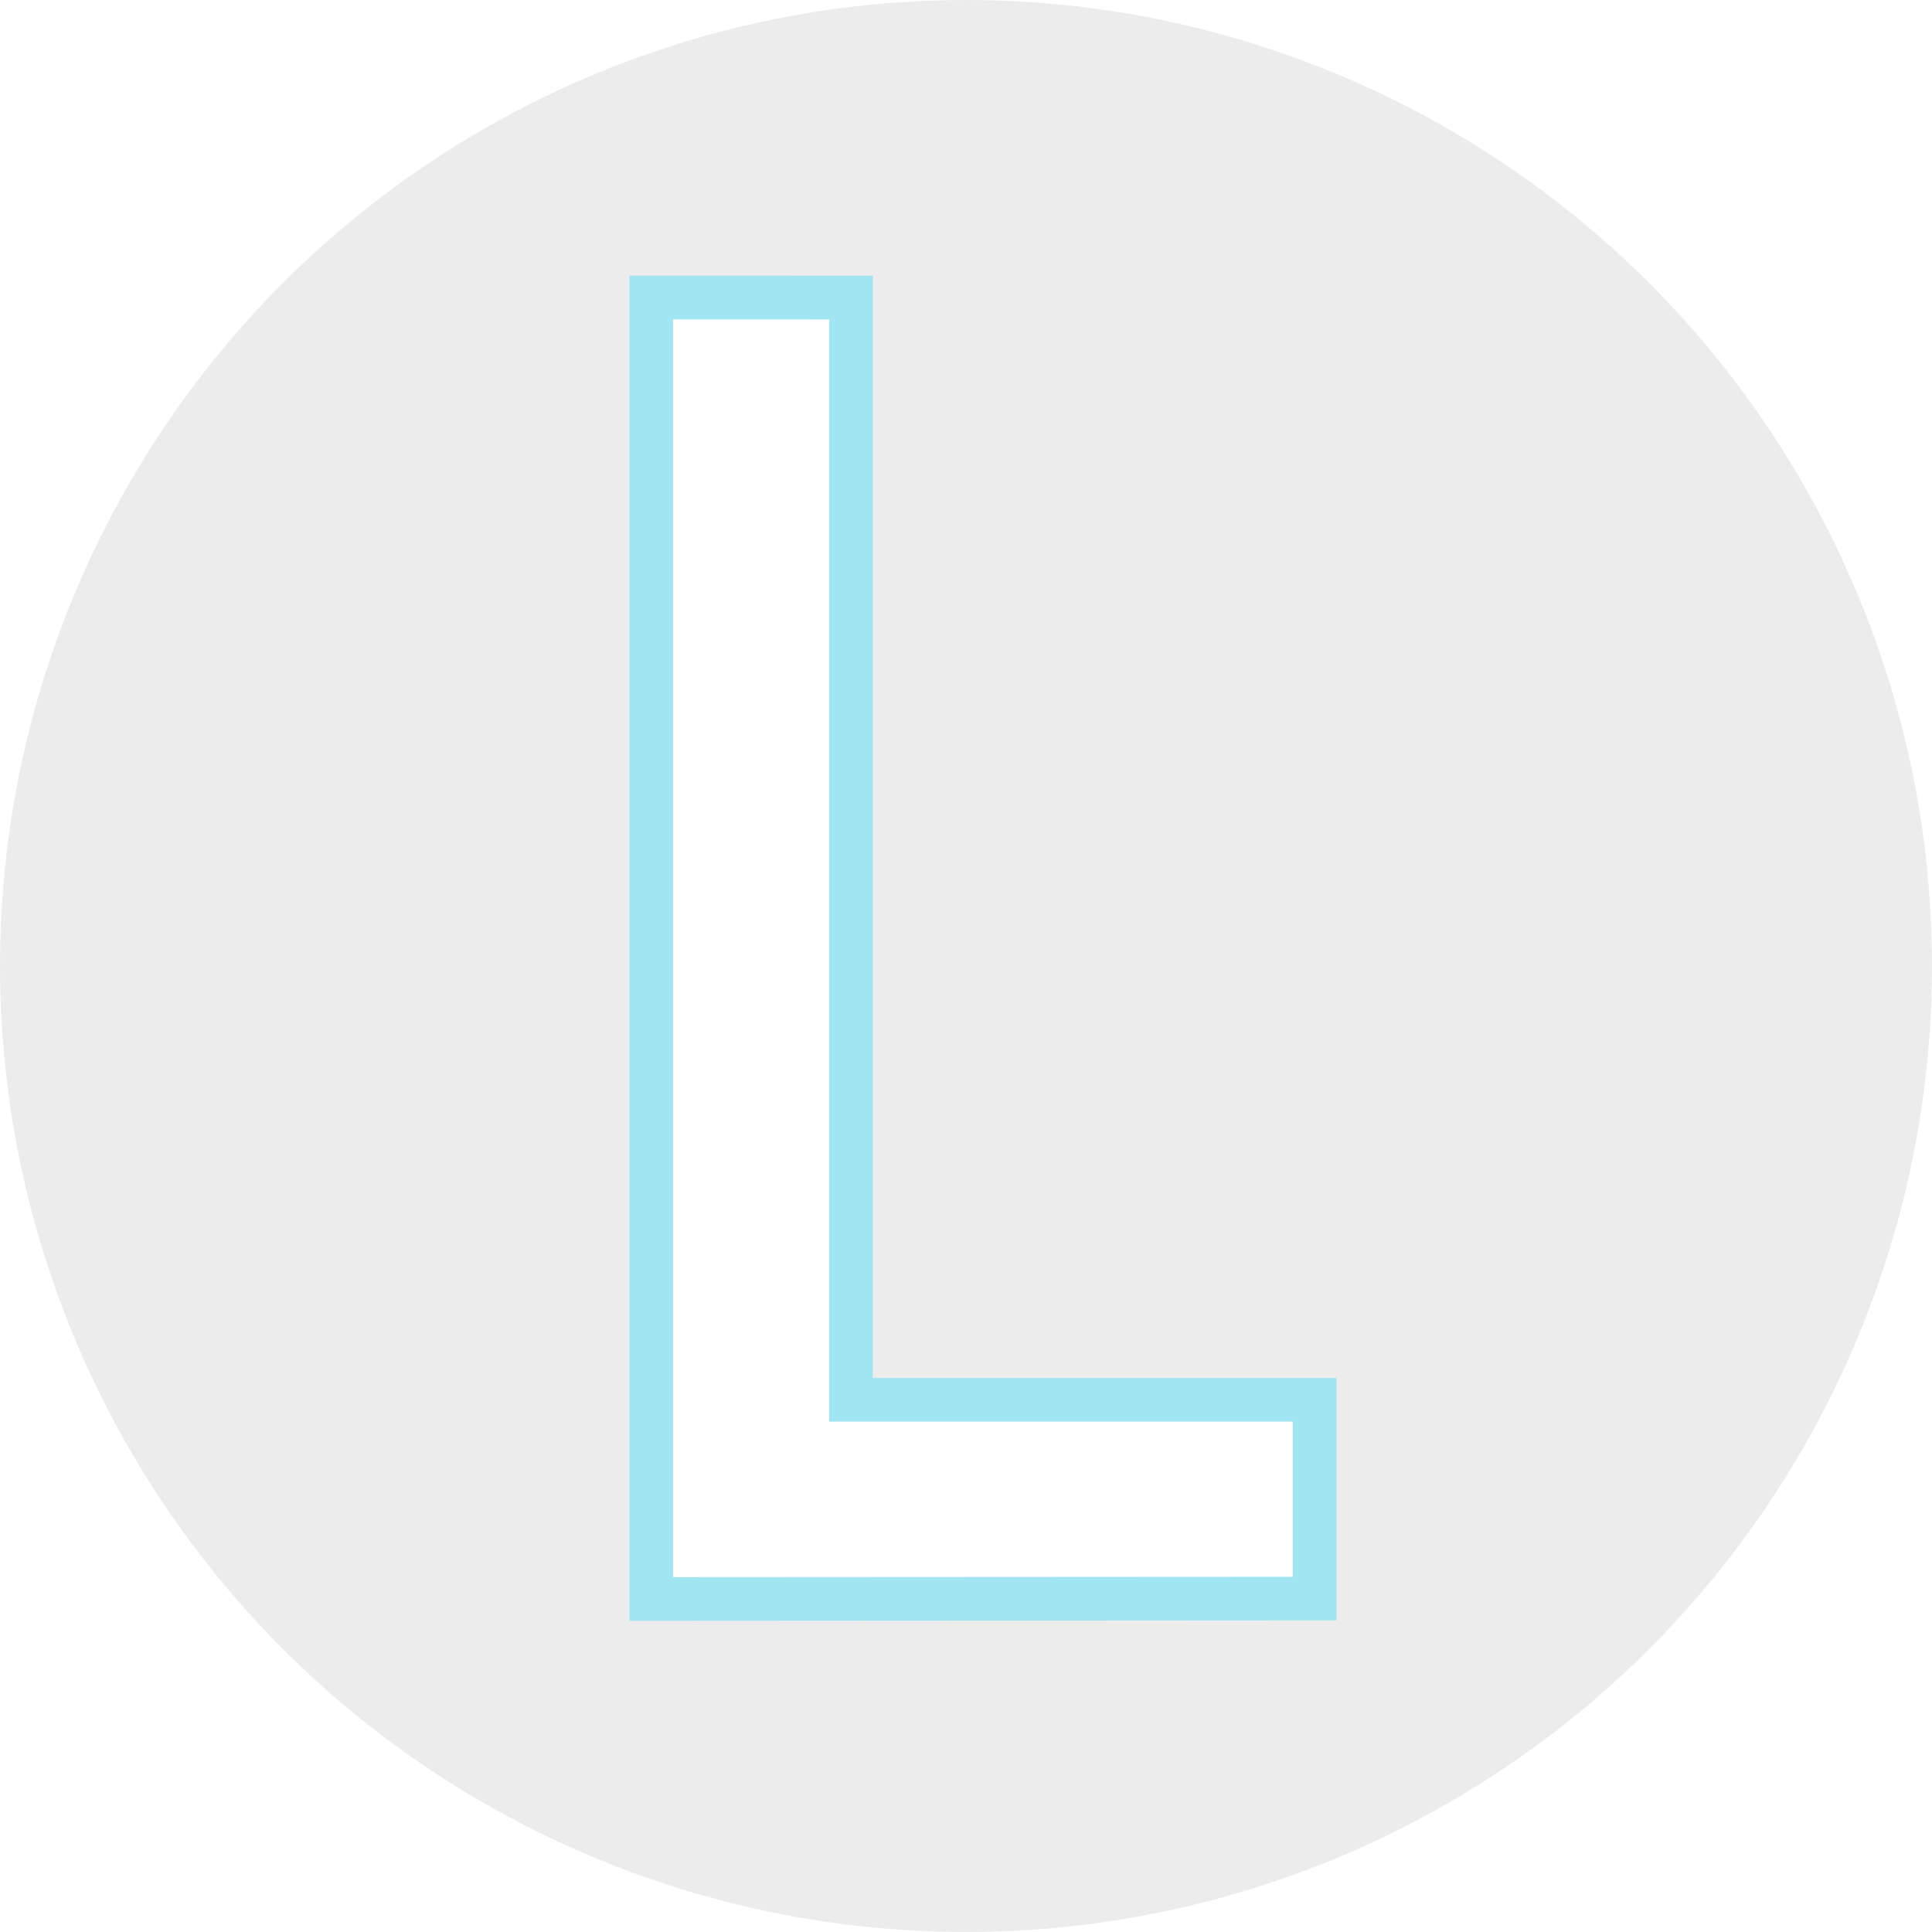 <?xml version="1.0" encoding="UTF-8" standalone="no"?>
<!-- Created with Inkscape (http://www.inkscape.org/) -->

<svg
   xmlns:dc="http://purl.org/dc/elements/1.1/"
   xmlns:cc="http://creativecommons.org/ns#"
   xmlns:rdf="http://www.w3.org/1999/02/22-rdf-syntax-ns#"
   xmlns:svg="http://www.w3.org/2000/svg"
   xmlns="http://www.w3.org/2000/svg"
   xmlns:sodipodi="http://sodipodi.sourceforge.net/DTD/sodipodi-0.dtd"
   xmlns:inkscape="http://www.inkscape.org/namespaces/inkscape"
   width="10cm"
   height="10cm"
   viewBox="0 0 354.331 354.331"
   id="svg2"
   version="1.1"
   inkscape:version="0.91 r13725"
   sodipodi:docname="Lesosoftware Lite.svg">
  <defs
     id="defs4">
    <filter
       inkscape:collect="always"
       style="color-interpolation-filters:sRGB"
       id="filter10922"
       x="-0.266"
       width="1.533"
       y="-0.14"
       height="1.28">
      <feGaussianBlur
         inkscape:collect="always"
         stdDeviation="14.395"
         id="feGaussianBlur10924" />
    </filter>
    <filter
       inkscape:collect="always"
       style="color-interpolation-filters:sRGB"
       id="filter11105"
       x="-0.053"
       width="1.105"
       y="-0.026"
       height="1.052">
      <feGaussianBlur
         inkscape:collect="always"
         stdDeviation="2.496"
         id="feGaussianBlur11107" />
    </filter>
  </defs>
  <sodipodi:namedview
     id="base"
     pagecolor="#ffffff"
     bordercolor="#666666"
     borderopacity="1.0"
     inkscape:pageopacity="0.0"
     inkscape:pageshadow="2"
     inkscape:zoom="1.4142136"
     inkscape:cx="138.39678"
     inkscape:cy="193.53256"
     inkscape:document-units="px"
     inkscape:current-layer="layer1"
     showgrid="false"
     units="cm"
     inkscape:window-width="1680"
     inkscape:window-height="1026"
     inkscape:window-x="1280"
     inkscape:window-y="24"
     inkscape:window-maximized="1" />
  <g
     inkscape:label="Ebene 1"
     inkscape:groupmode="layer"
     id="layer1"
     transform="translate(0,-698.032)">
    <circle
       style="opacity:0.078;fill:#000000;fill-opacity:1;fill-rule:nonzero;stroke:#000000;stroke-width:0;stroke-linecap:butt;stroke-linejoin:round;stroke-miterlimit:4;stroke-dasharray:none;stroke-dashoffset:0;stroke-opacity:1"
       id="path4146"
       cx="177.165"
       cy="875.197"
       r="177.165" />
    <path
       style="fill:#00d6ff;fill-opacity:1;fill-rule:evenodd;stroke:#00d6ff;stroke-width:0;stroke-linecap:butt;stroke-linejoin:miter;stroke-miterlimit:4;stroke-dasharray:none;stroke-opacity:1;filter:url(#filter10922);opacity:0.564"
       d="m 115.455,750.592 c 0,81.568 0,163.135 0,244.703 43.212,-0.029 86.424,-0.053 129.637,-0.082 0,-14.821 0,-29.642 0,-44.463 -28.34,0 -56.681,0 -85.021,0 0,-67.383 0,-134.767 0,-202.15 -14.872,-0.002 -29.743,-0.006 -44.615,-0.008 l 0,1 0,1 z"
       id="path8955"
       inkscape:connector-curvature="0" />
    <path
       style="fill:#000000;fill-opacity:1;fill-rule:evenodd;stroke:#000000;stroke-width:0;stroke-linecap:butt;stroke-linejoin:miter;stroke-miterlimit:4;stroke-dasharray:none;stroke-opacity:1;filter:url(#filter11105);opacity:0.246"
       d="m 123.455,756.592 0,230.695 113.637,-0.066 0,-28.469 -85.021,0 0,-202.15 z"
       id="path8955-4-4"
       inkscape:connector-curvature="0"
       sodipodi:nodetypes="ccccccc" />
    <path
       style="fill:#ffffff;fill-opacity:1;fill-rule:evenodd;stroke:#000000;stroke-width:0;stroke-linecap:butt;stroke-linejoin:miter;stroke-miterlimit:4;stroke-dasharray:none;stroke-opacity:1"
       d="m 123.455,756.592 0,230.695 113.637,-0.066 0,-28.469 -85.021,0 0,-202.15 z"
       id="path8955-4"
       inkscape:connector-curvature="0"
       sodipodi:nodetypes="ccccccc" />
  </g>
</svg>
